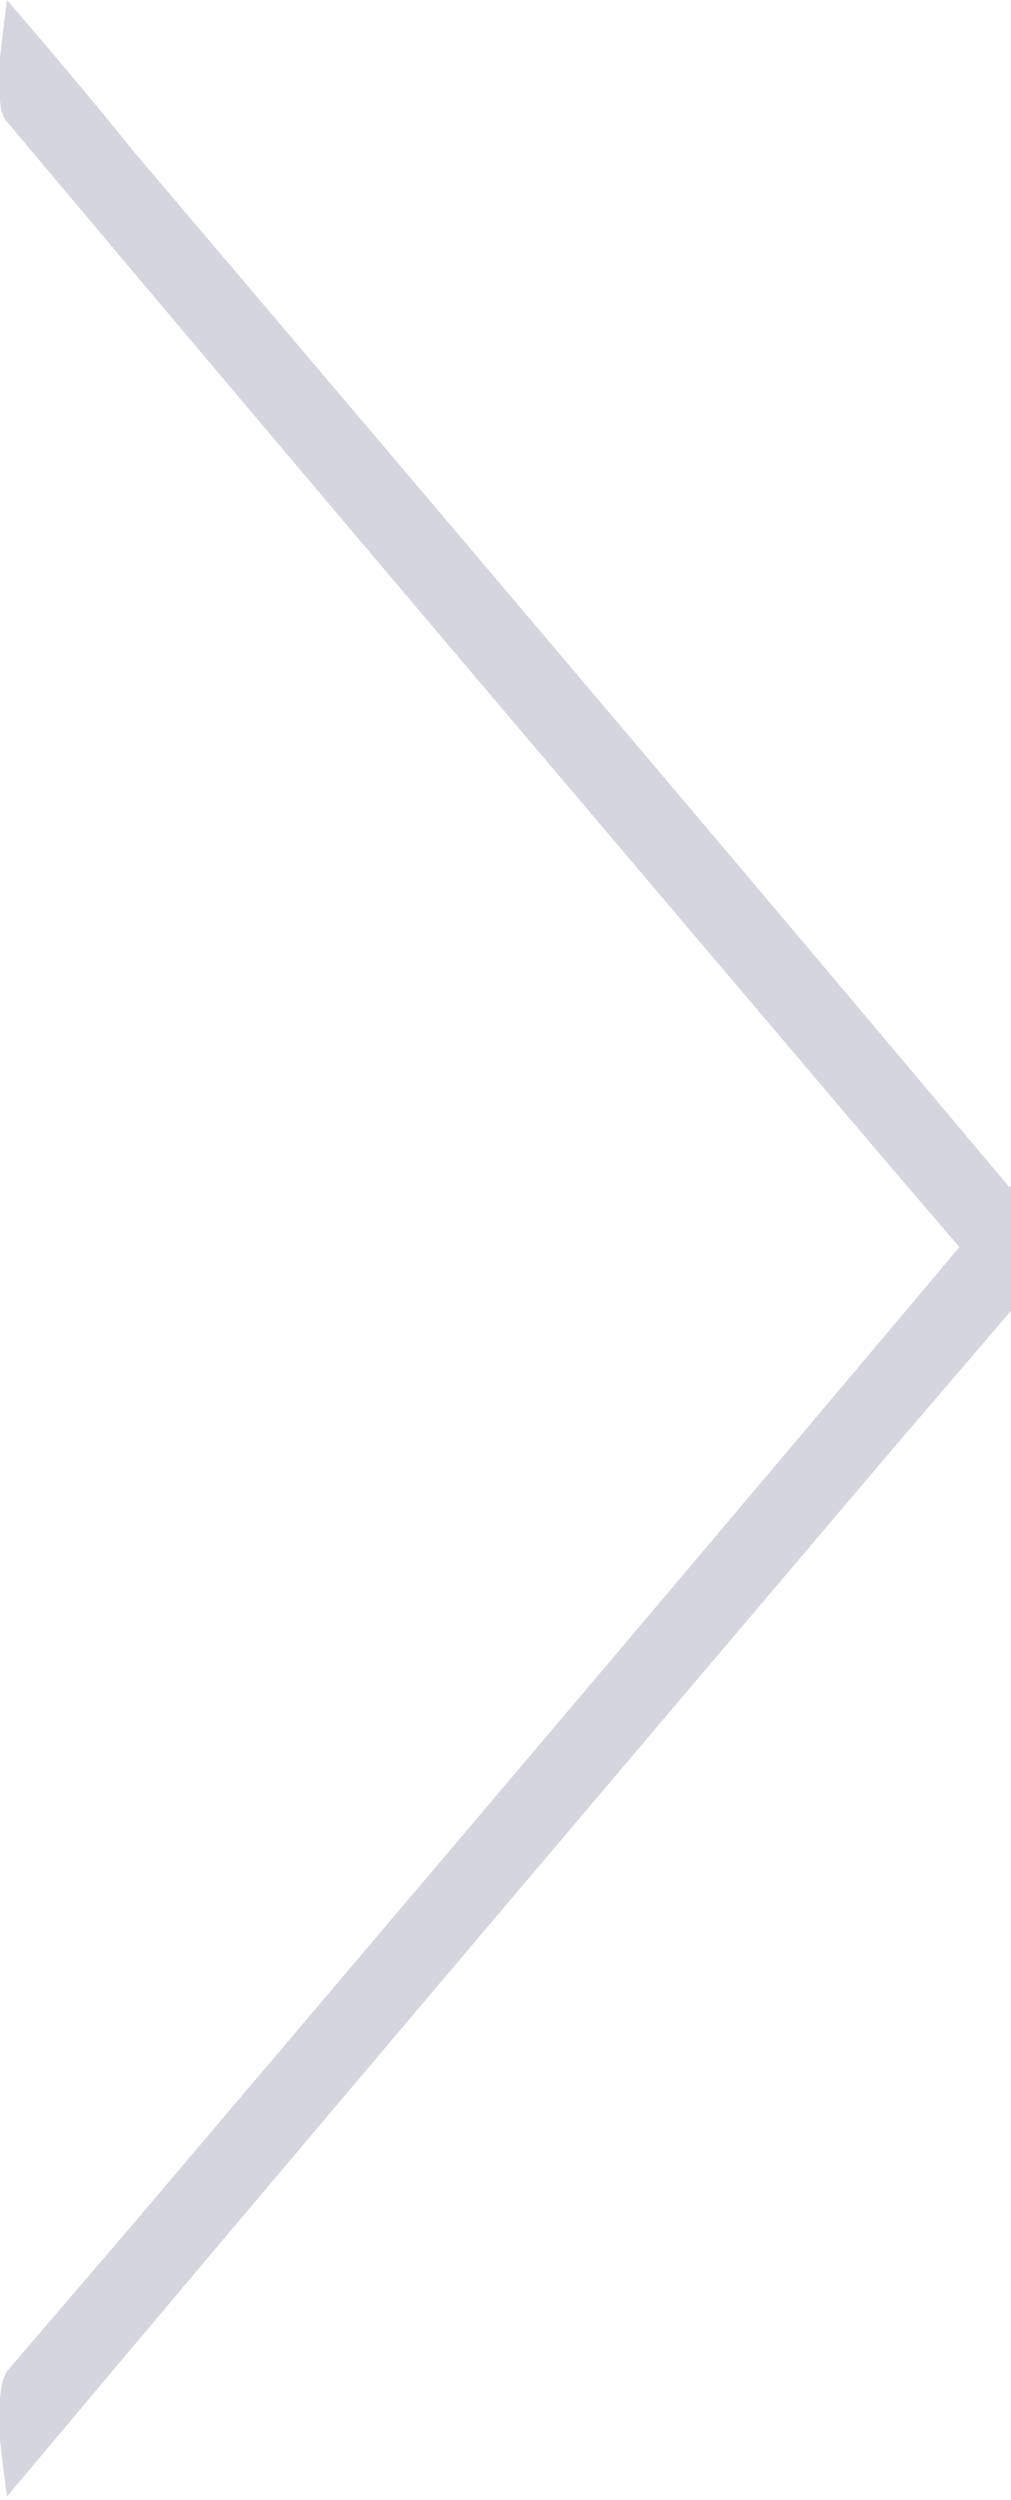 <?xml version="1.0" encoding="utf-8"?>
<!-- Generator: Adobe Illustrator 19.0.0, SVG Export Plug-In . SVG Version: 6.00 Build 0)  -->
<svg version="1.1" id="Layer_1" xmlns="http://www.w3.org/2000/svg" xmlns:xlink="http://www.w3.org/1999/xlink" x="0px" y="0px"
	 viewBox="0 0 29.1 71.9" style="enable-background:new 0 0 29.1 71.9;" xml:space="preserve">
<style type="text/css">
	.st0{opacity:0.2;}
	.st1{fill:#2F2F5C;}
</style>
<g class="st0">
	<path class="st1" d="M0.2,3.5c8.4,10,16.9,20,25.3,29.9c1.2,1.4,2.4,2.8,3.6,4.2c0-1.2,0-2.3,0-3.5c-8.4,10-16.9,20-25.3,29.9
		c-1.2,1.4-2.4,2.8-3.6,4.2C-0.1,68.7,0,69.7,0,70.1c0,0.2,0.2,1.7,0.2,1.7c8.4-10,16.9-20,25.3-29.9c1.2-1.4,2.4-2.8,3.6-4.2
		c0.3-0.4,0.3-3.1,0-3.5c-8.4-10-16.9-20-25.3-29.9C2.6,2.8,1.4,1.4,0.2,0C0.2,0,0,1.6,0,1.7C0,2.2-0.1,3.2,0.2,3.5L0.2,3.5z"/>
</g>
</svg>
